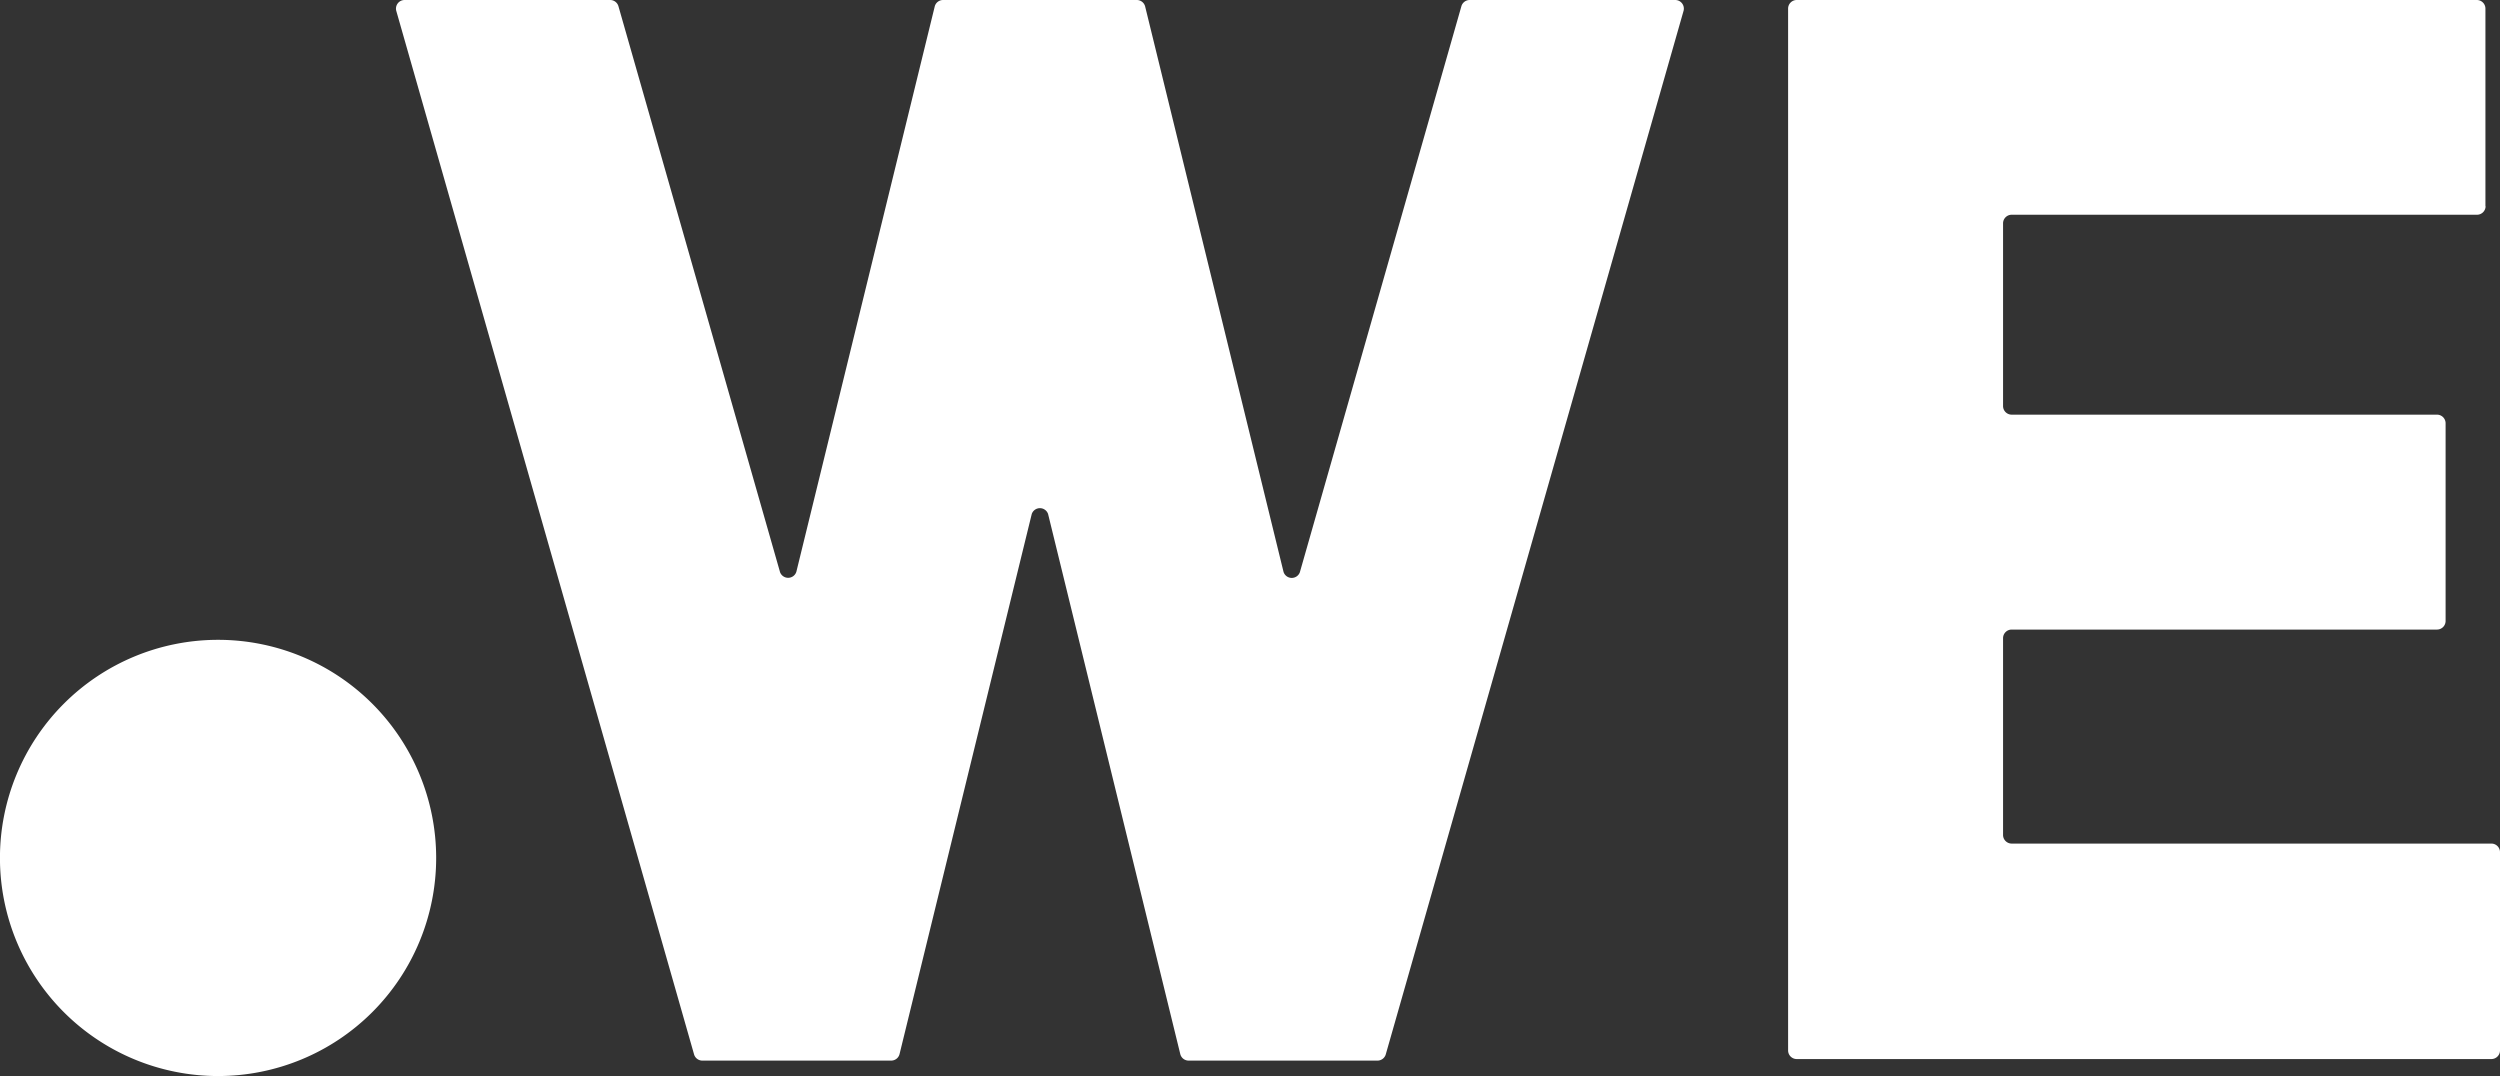<svg xmlns="http://www.w3.org/2000/svg" width="58" height="24.964" viewBox="0 0 58 24.964">
  <rect x="0" y="0" width="58" height="24.964" fill="#333333" stroke="none"/>
  <g id="グループ_735" data-name="グループ 735" transform="translate(-232.229 -13.009)">
    <path id="パス_1261" data-name="パス 1261" d="M5.059,0a5.06,5.06,0,1,0,5.06,5.06A5.06,5.06,0,0,0,5.059,0" transform="translate(242.348 27.854) rotate(90)" fill="#fff"/>
    <path id="パス_1262" data-name="パス 1262" d="M0,.2V4.974a.2.2,0,0,0,.142.188L13.275,8.91a.2.2,0,0,1-.007.379L.149,12.5A.2.2,0,0,0,0,12.69v4.5a.2.2,0,0,0,.149.191l13.118,3.211a.2.2,0,0,1,.007.378L.142,24.72A.2.2,0,0,0,0,24.908v4.778a.2.2,0,0,0,.25.188l24.214-6.91a.2.2,0,0,0,.142-.188V18.389a.2.2,0,0,0-.149-.191l-12.53-3.067a.2.2,0,0,1,0-.38l12.53-3.067a.2.2,0,0,0,.149-.19V7.106a.2.2,0,0,0-.142-.188L.25.008A.2.2,0,0,0,0,.2" transform="translate(271.296 13.009) rotate(90)" fill="#fff"/>
    <path id="パス_1263" data-name="パス 1263" d="M4.791.338H.2a.2.2,0,0,0-.2.2V16.316a.2.2,0,0,0,.2.2h24.17a.2.2,0,0,0,.2-.2V.2a.2.2,0,0,0-.2-.2H19.771a.2.2,0,0,0-.2.2V11.329a.2.2,0,0,1-.2.2H14.806a.2.2,0,0,1-.2-.2V1.462a.2.2,0,0,0-.2-.2H9.82a.2.2,0,0,0-.2.2v9.867a.2.2,0,0,1-.2.2H5.182a.2.2,0,0,1-.2-.2V.534a.2.2,0,0,0-.2-.2" transform="translate(290.229 13.009) rotate(90)" fill="#fff"/>
  </g>
</svg>
